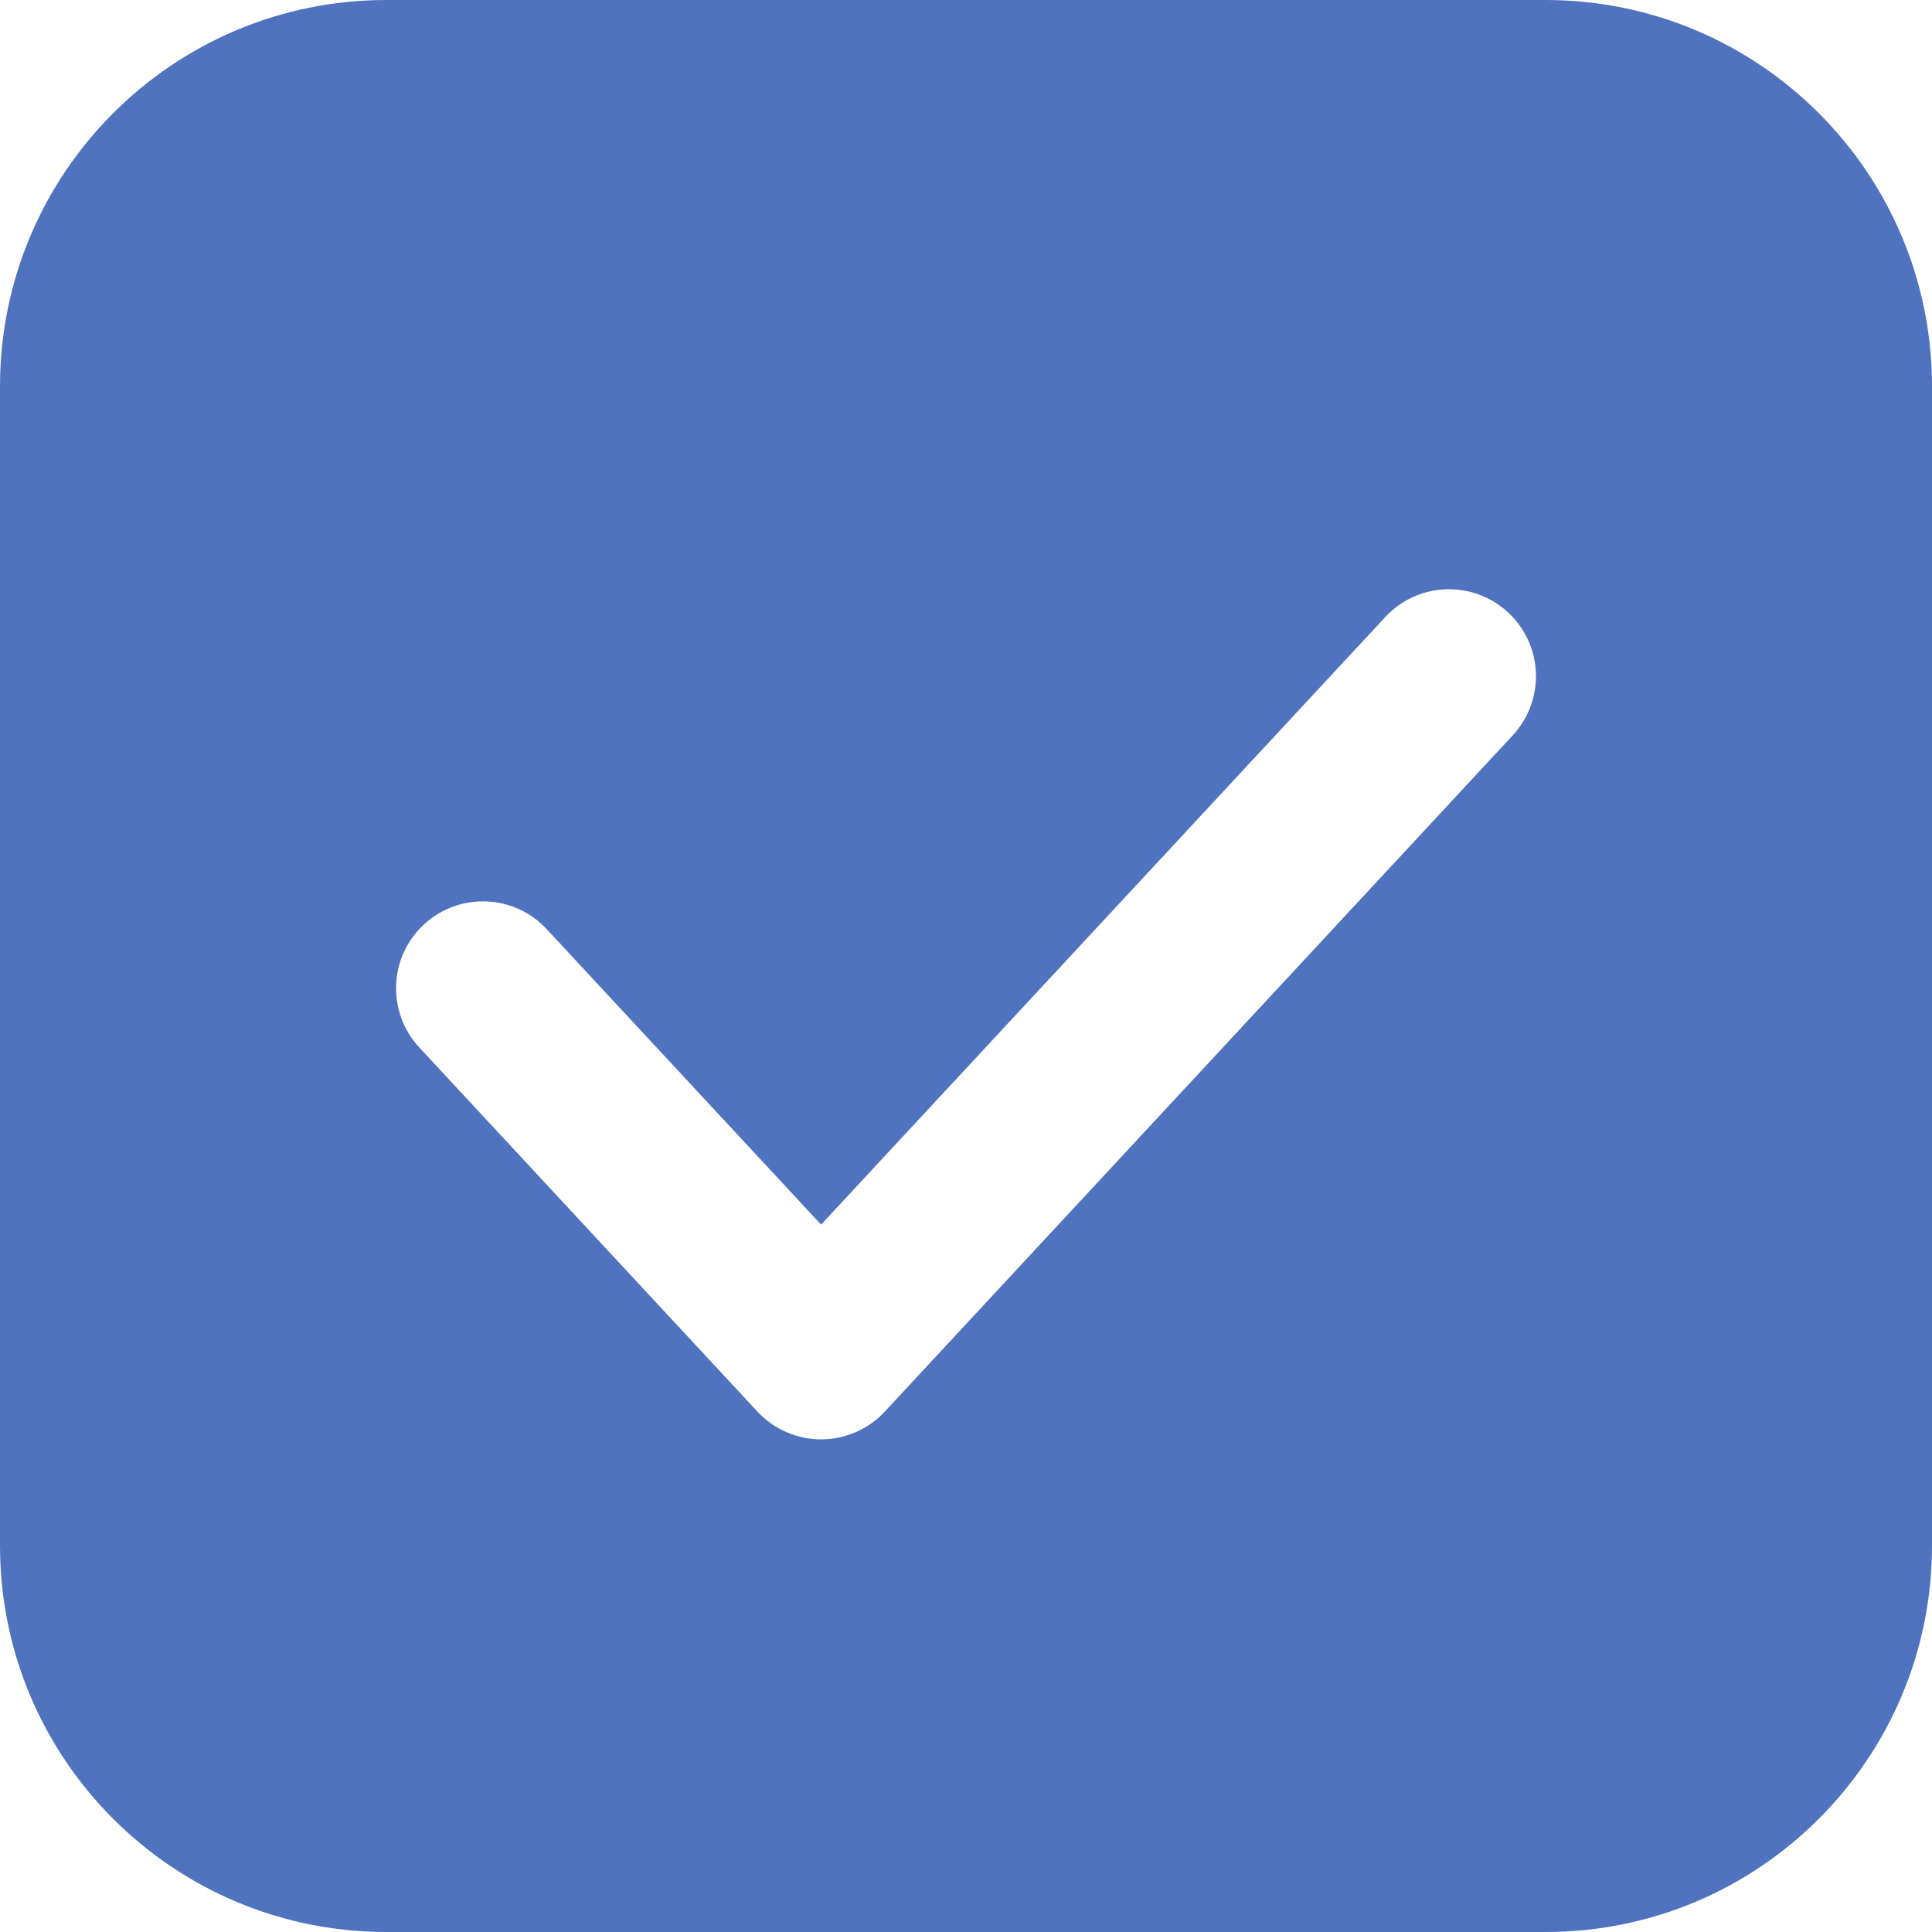 <?xml version="1.0" encoding="UTF-8"?> <svg xmlns="http://www.w3.org/2000/svg" width="30" height="30" viewBox="0 0 30 30" fill="none"> <path fill-rule="evenodd" clip-rule="evenodd" d="M6 0C2.686 0 0 2.686 0 6V24C0 27.314 2.686 30 6 30H24C27.314 30 30 27.314 30 24V6C30 2.686 27.314 0 24 0H6ZM23.489 11.419C23.997 10.872 23.965 10.018 23.419 9.511C22.872 9.003 22.018 9.035 21.511 9.581L12.75 19.016L8.489 14.428C7.982 13.881 7.128 13.85 6.581 14.357C6.035 14.864 6.003 15.718 6.511 16.265L11.761 21.919C12.016 22.194 12.375 22.35 12.75 22.35C13.125 22.35 13.484 22.194 13.739 21.919L23.489 11.419Z" fill="#5073C0"></path> </svg> 